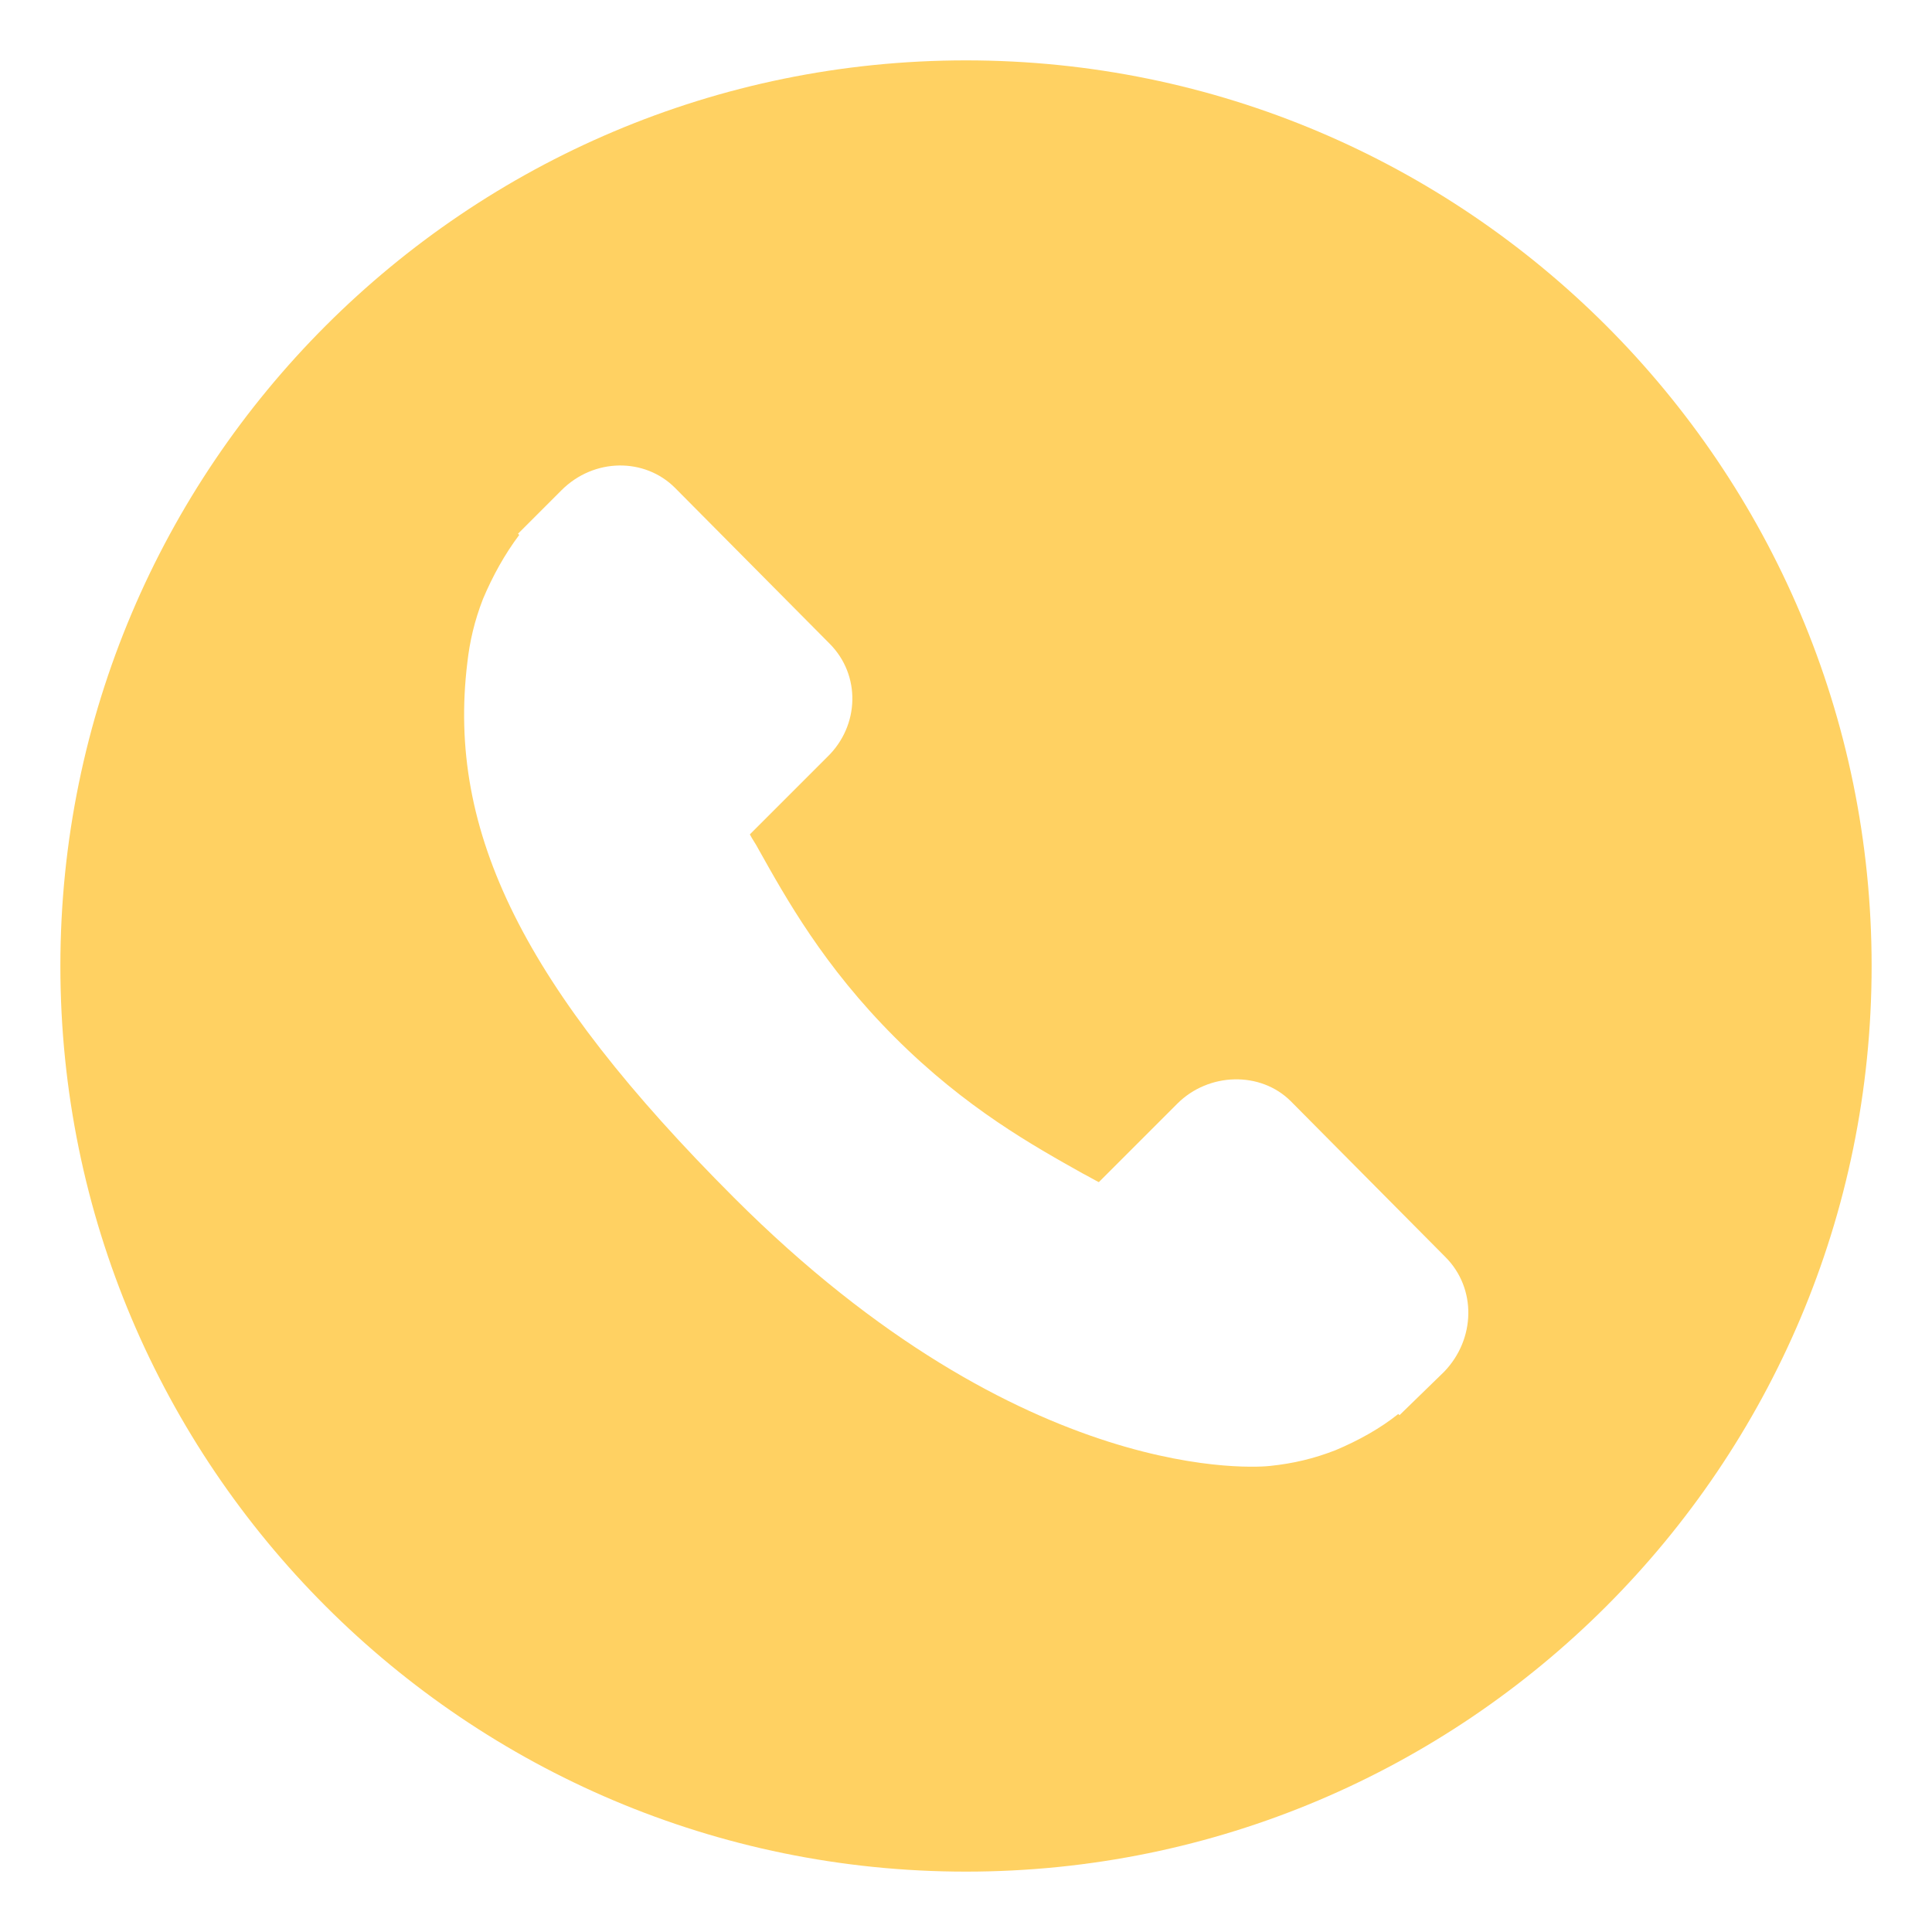 <?xml version="1.0" encoding="utf-8"?>
<!-- Generator: Adobe Illustrator 18.1.1, SVG Export Plug-In . SVG Version: 6.00 Build 0)  -->
<!DOCTYPE svg PUBLIC "-//W3C//DTD SVG 1.1//EN" "http://www.w3.org/Graphics/SVG/1.1/DTD/svg11.dtd">
<svg version="1.1" id="Layer_1" xmlns="http://www.w3.org/2000/svg" xmlns:xlink="http://www.w3.org/1999/xlink" x="0px" y="0px"
	 viewBox="0 0 160 160" enable-background="new 0 0 160 160" xml:space="preserve">
<g>
	<path fill="#FFD162" d="M80,5C38.6,5,5,38.6,5,80c0,41.4,33.6,75,75,75c41.4,0,75-33.6,75-75C155,38.6,121.4,5,80,5z M119.6,113.6
		l-3.7,3.6l-0.1-0.1c-1.5,1.2-3.3,2.2-5.2,3c-1.8,0.7-3.5,1.1-5.4,1.3c-0.8,0.1-20.3,1.9-44.4-22.2C43.4,81.8,37,68.9,38.7,54.9
		c0.2-1.8,0.6-3.5,1.3-5.3c0.8-1.9,1.8-3.7,3-5.3l-0.1-0.1l3.6-3.6c2.7-2.7,6.9-2.7,9.4-0.2l12.8,12.9c2.6,2.6,2.5,6.8-0.2,9.4
		l-2.1,2.1l-4.3,4.3c0.2,0.4,0.5,0.8,0.7,1.2c2.3,4.1,5.4,9.7,11.3,15.6c5.9,5.9,11.5,9,15.6,11.3c0.4,0.2,0.9,0.5,1.3,0.7l6.5-6.5
		c2.6-2.6,6.9-2.7,9.4-0.2l12.8,12.9C122.3,106.7,122.2,110.9,119.6,113.6z"/>
</g>
</svg>
